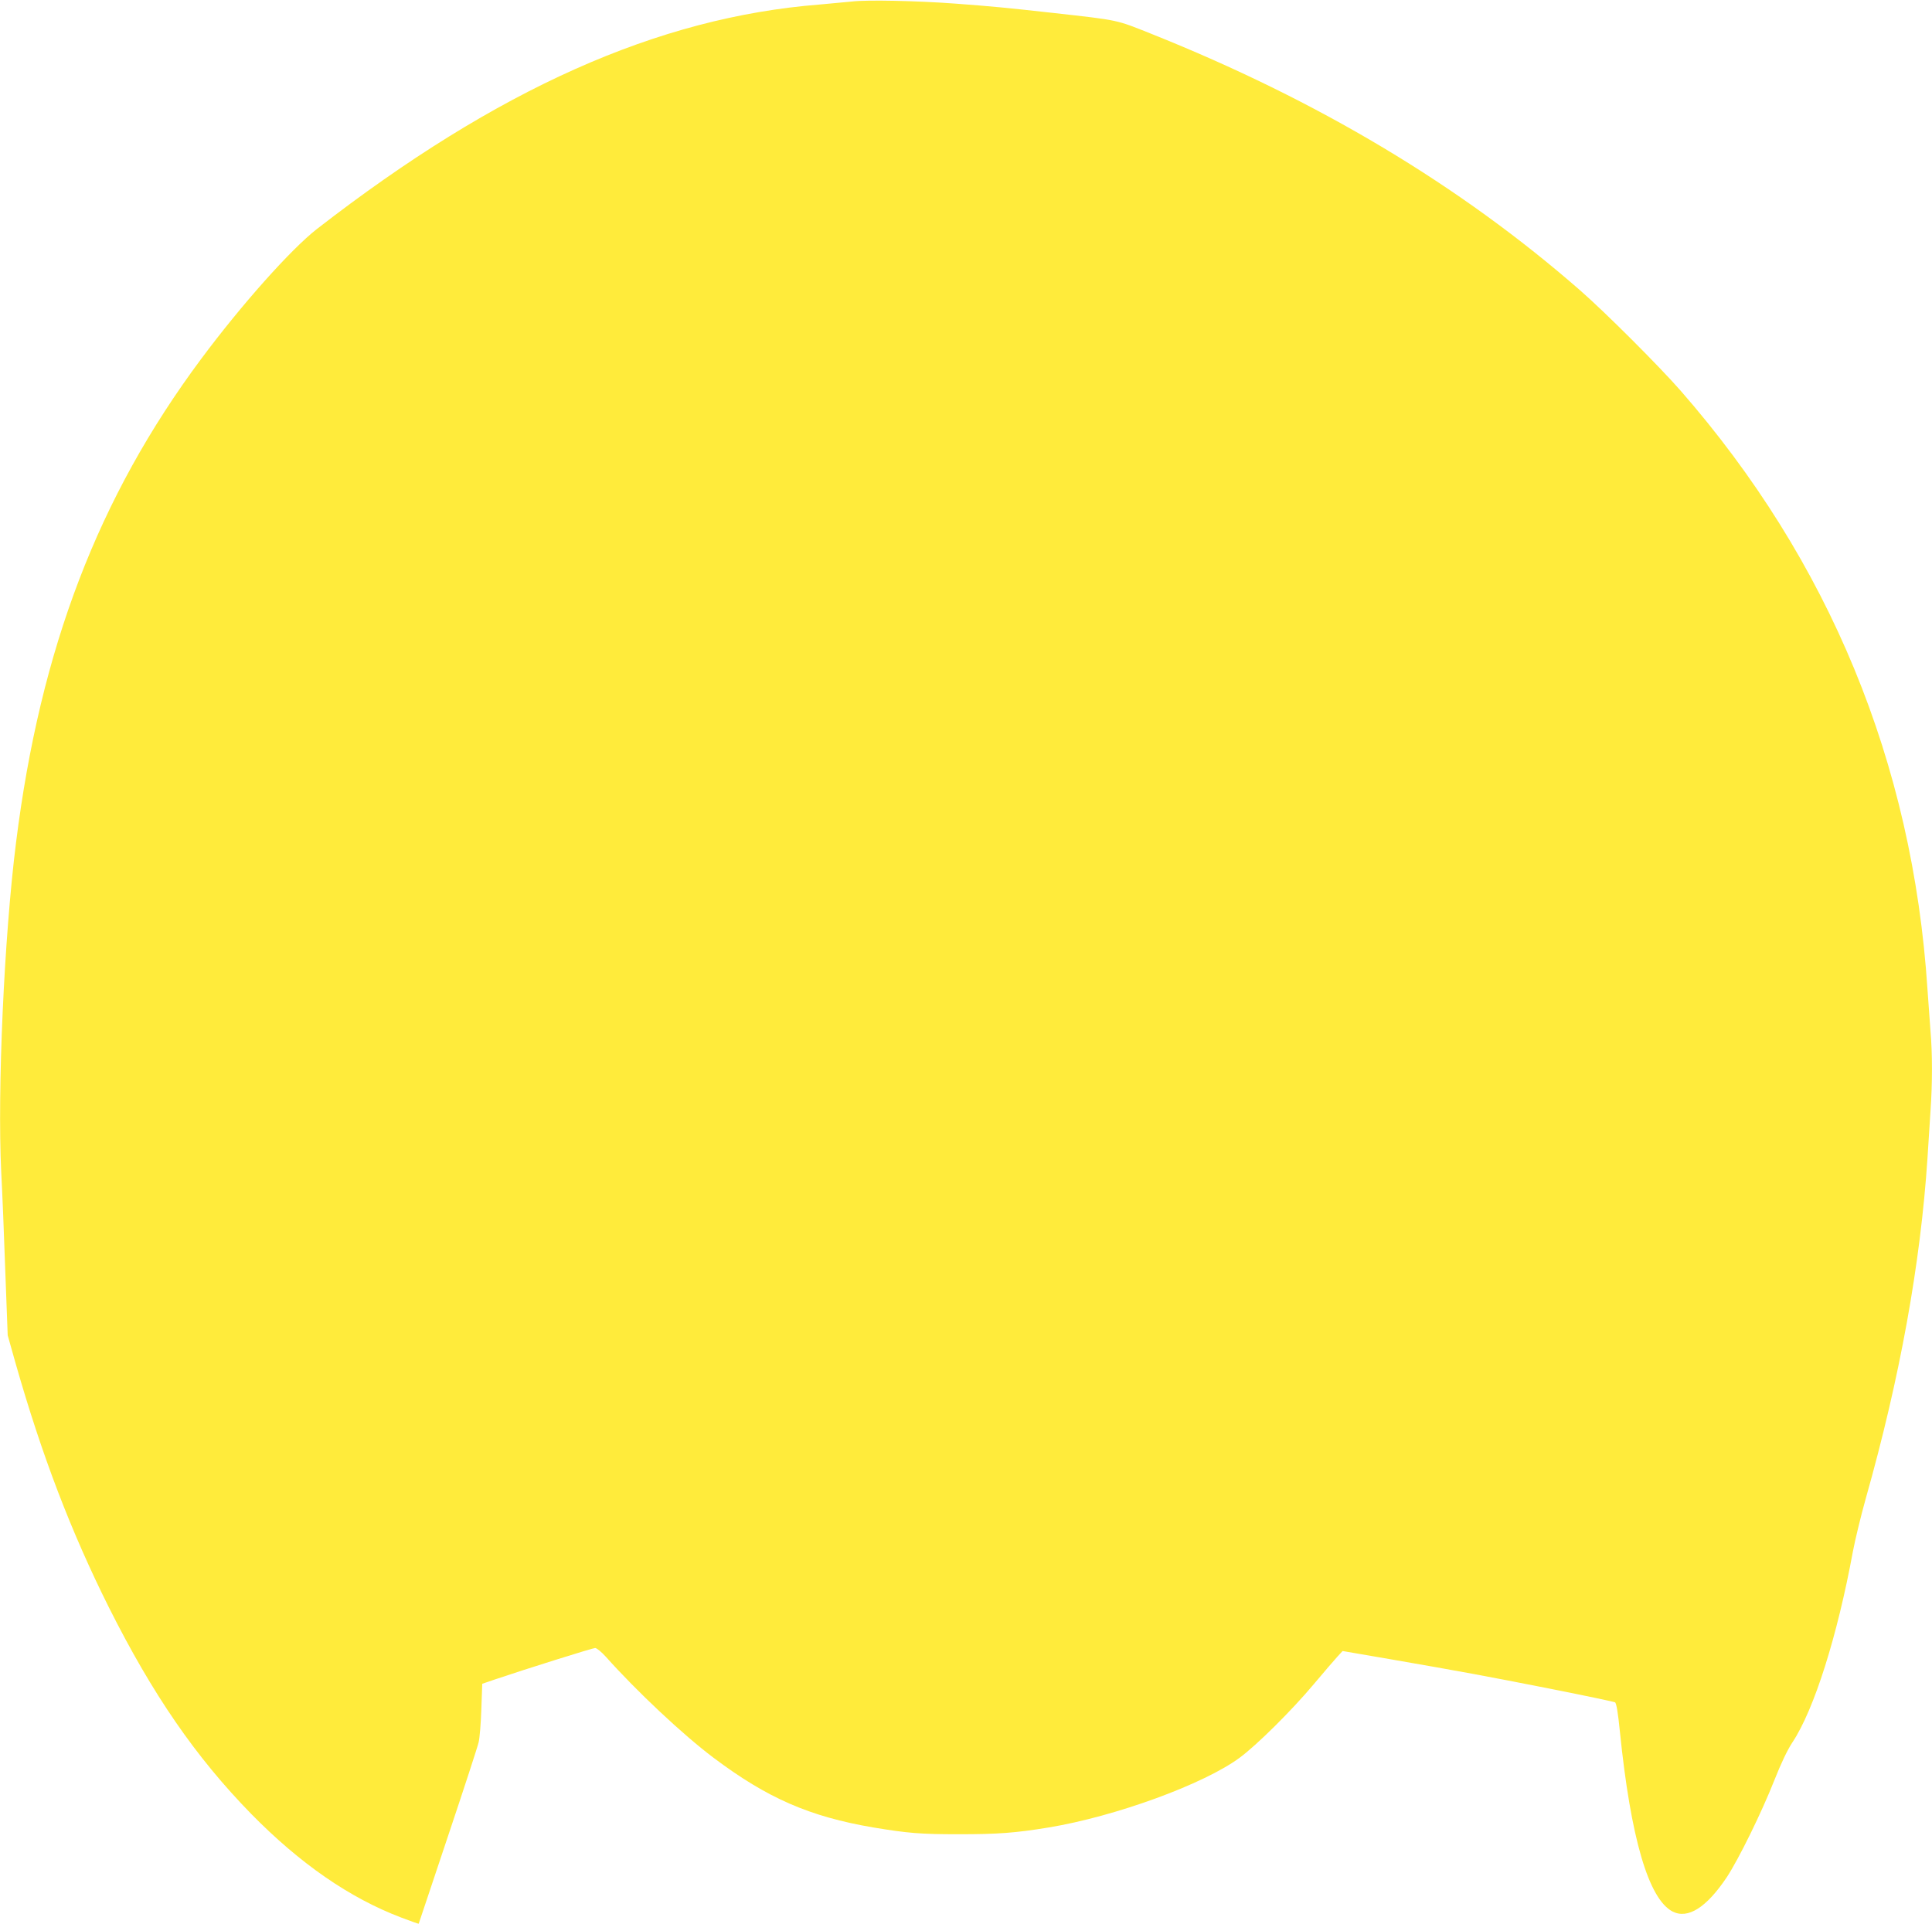 <?xml version="1.0" standalone="no"?>
<!DOCTYPE svg PUBLIC "-//W3C//DTD SVG 20010904//EN"
 "http://www.w3.org/TR/2001/REC-SVG-20010904/DTD/svg10.dtd">
<svg version="1.0" xmlns="http://www.w3.org/2000/svg"
 width="1280pt" height="1275pt" viewBox="0 0 1280 1275"
 preserveAspectRatio="xMidYMid meet">
<g transform="translate(0,1275) scale(0.1,-0.1)"
fill="#ffeb3b" stroke="none">
<path d="M5645 12740 c-38 -4 -135 -13 -215 -20 -1072 -85 -2134 -559 -3330
-1487 -173 -135 -500 -502 -767 -861 -682 -916 -1066 -1919 -1227 -3207 -79
-628 -124 -1638 -98 -2180 7 -126 19 -422 27 -656 l16 -427 53 -188 c174 -610
367 -1114 617 -1614 290 -578 575 -992 943 -1369 324 -330 652 -557 994 -687
64 -24 116 -43 116 -41 1 1 87 261 193 577 106 316 198 598 204 625 7 28 15
126 18 219 l6 169 85 29 c204 69 647 208 663 208 10 0 42 -26 70 -57 205 -230
512 -518 714 -670 358 -269 637 -390 1058 -462 230 -38 310 -45 565 -45 259 0
374 8 599 45 441 73 1028 287 1264 462 113 83 345 313 490 486 67 80 138 162
157 183 l35 38 320 -55 c484 -84 614 -108 1061 -196 227 -45 417 -85 424 -89
9 -5 20 -71 32 -192 72 -708 190 -1111 349 -1194 102 -52 225 26 360 228 78
119 229 425 315 643 44 111 85 198 120 251 143 216 297 703 400 1264 14 74 52
232 85 350 227 802 363 1558 409 2255 6 94 15 234 20 312 13 182 13 384 0 531
-5 65 -14 189 -20 277 -98 1501 -651 2840 -1637 3968 -144 164 -496 516 -663
662 -796 696 -1738 1260 -2845 1702 -233 93 -208 88 -645 137 -324 36 -410 44
-650 62 -256 19 -588 26 -685 14z"/>
</g>
</svg>
